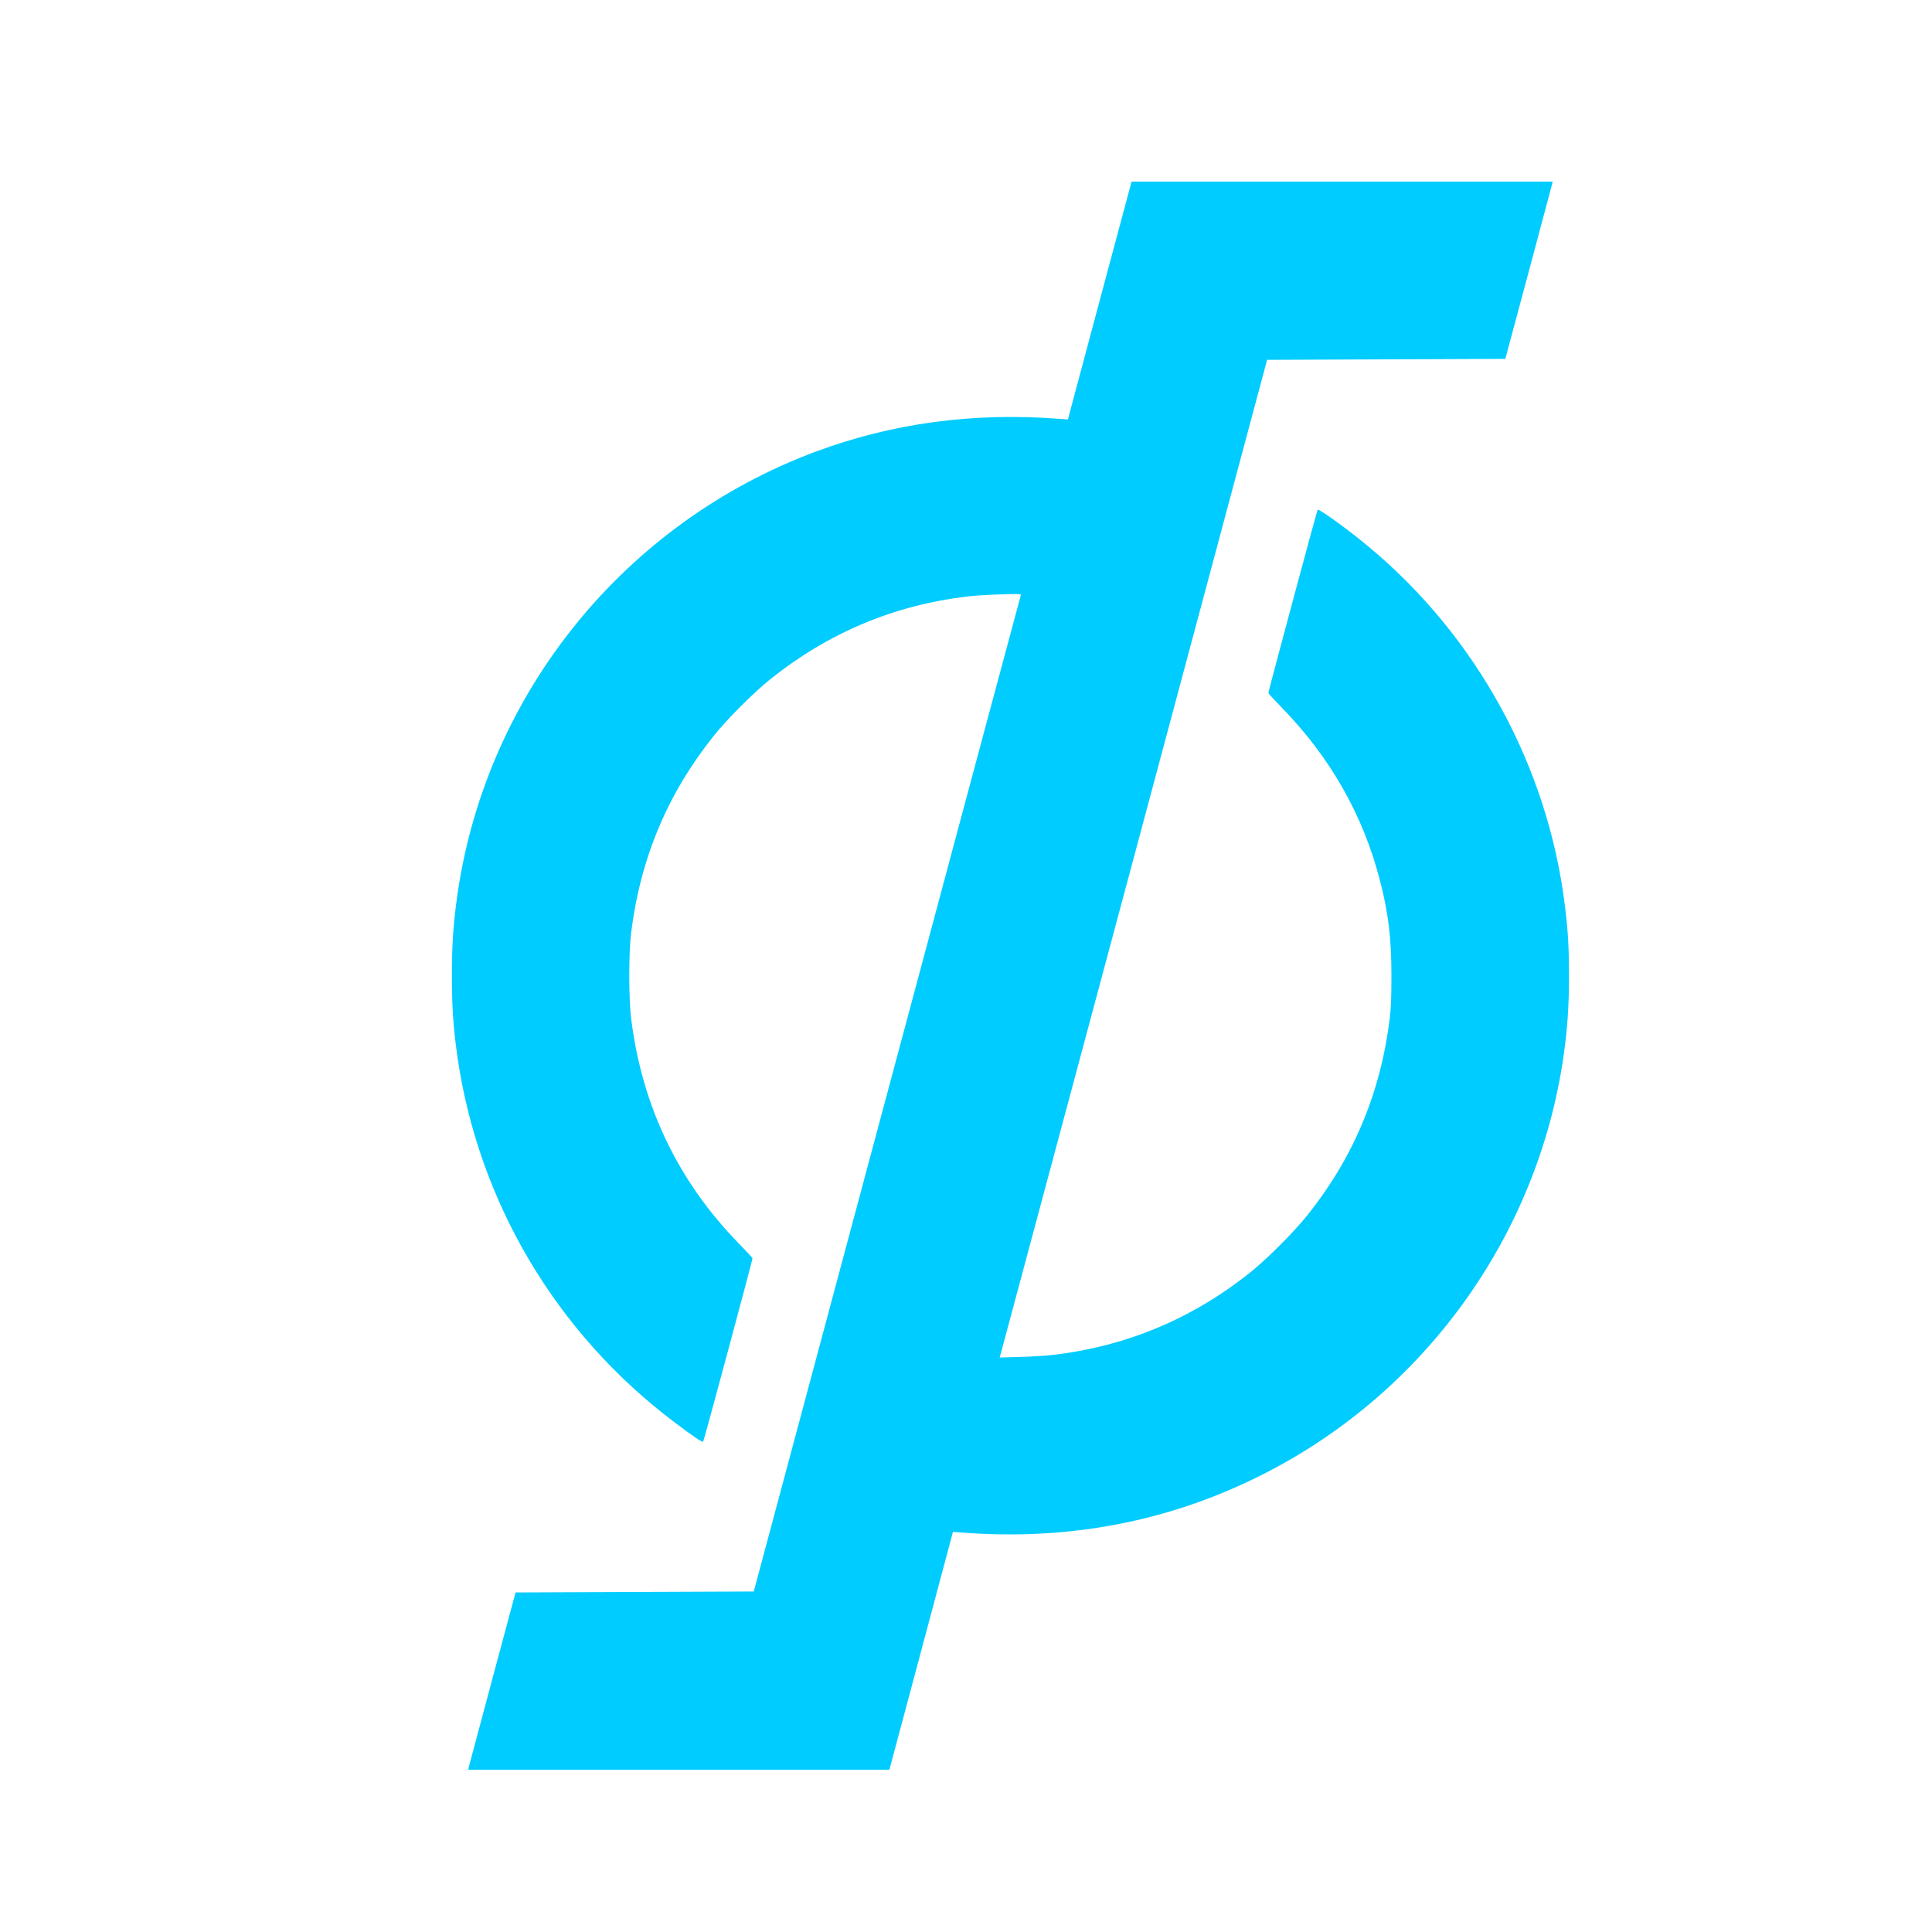 <?xml version="1.0" standalone="no"?>
<!DOCTYPE svg PUBLIC "-//W3C//DTD SVG 20010904//EN"
 "http://www.w3.org/TR/2001/REC-SVG-20010904/DTD/svg10.dtd">
<svg version="1.0" xmlns="http://www.w3.org/2000/svg"
 width="2000pt" height="2000pt" viewBox="0 0 2000 2000"
 preserveAspectRatio="xMidYMid meet">

<g transform="translate(0,2000) scale(0.1,-0.1)"
fill="#00ccff" stroke="none">
<path d="M11384 16889 l-329 -1231 -85 6 c-895 69 -1731 -44 -2525 -339 -1981
-738 -3410 -2504 -3710 -4587 -42 -298 -57 -508 -57 -838 0 -330 15 -540 57
-838 216 -1499 1019 -2856 2235 -3776 200 -152 301 -220 309 -210 8 8 511
1879 511 1898 0 5 -67 77 -149 161 -626 644 -996 1421 -1108 2325 -25 204 -25
676 0 880 96 774 374 1438 855 2042 136 171 419 454 590 590 601 479 1277 763
2032 853 74 9 231 19 349 22 211 6 213 6 207 -14 -4 -11 -627 -2335 -1385
-5164 l-1378 -5144 -1233 -5 -1233 -5 -239 -890 c-131 -489 -241 -902 -245
-917 l-5 -28 2179 0 2180 0 176 658 c97 361 245 915 329 1231 l153 573 80 -6
c1115 -88 2161 112 3125 600 1679 848 2847 2471 3115 4326 41 288 57 518 57
828 0 300 -9 469 -43 740 -178 1439 -911 2779 -2030 3710 -215 179 -516 397
-529 383 -7 -8 -510 -1879 -510 -1897 0 -5 62 -72 138 -150 503 -517 841
-1110 1016 -1786 89 -341 120 -601 120 -990 0 -222 -4 -331 -17 -440 -95 -773
-375 -1441 -853 -2040 -138 -173 -421 -456 -594 -594 -597 -476 -1273 -760
-2030 -851 -74 -9 -231 -19 -349 -22 l-213 -6 7 22 c4 13 627 2337 1385 5164
l1377 5142 1233 5 1233 5 239 890 c131 490 241 902 245 918 l6 27 -2180 0
-2179 0 -330 -1231z"/>
</g>
</svg>
